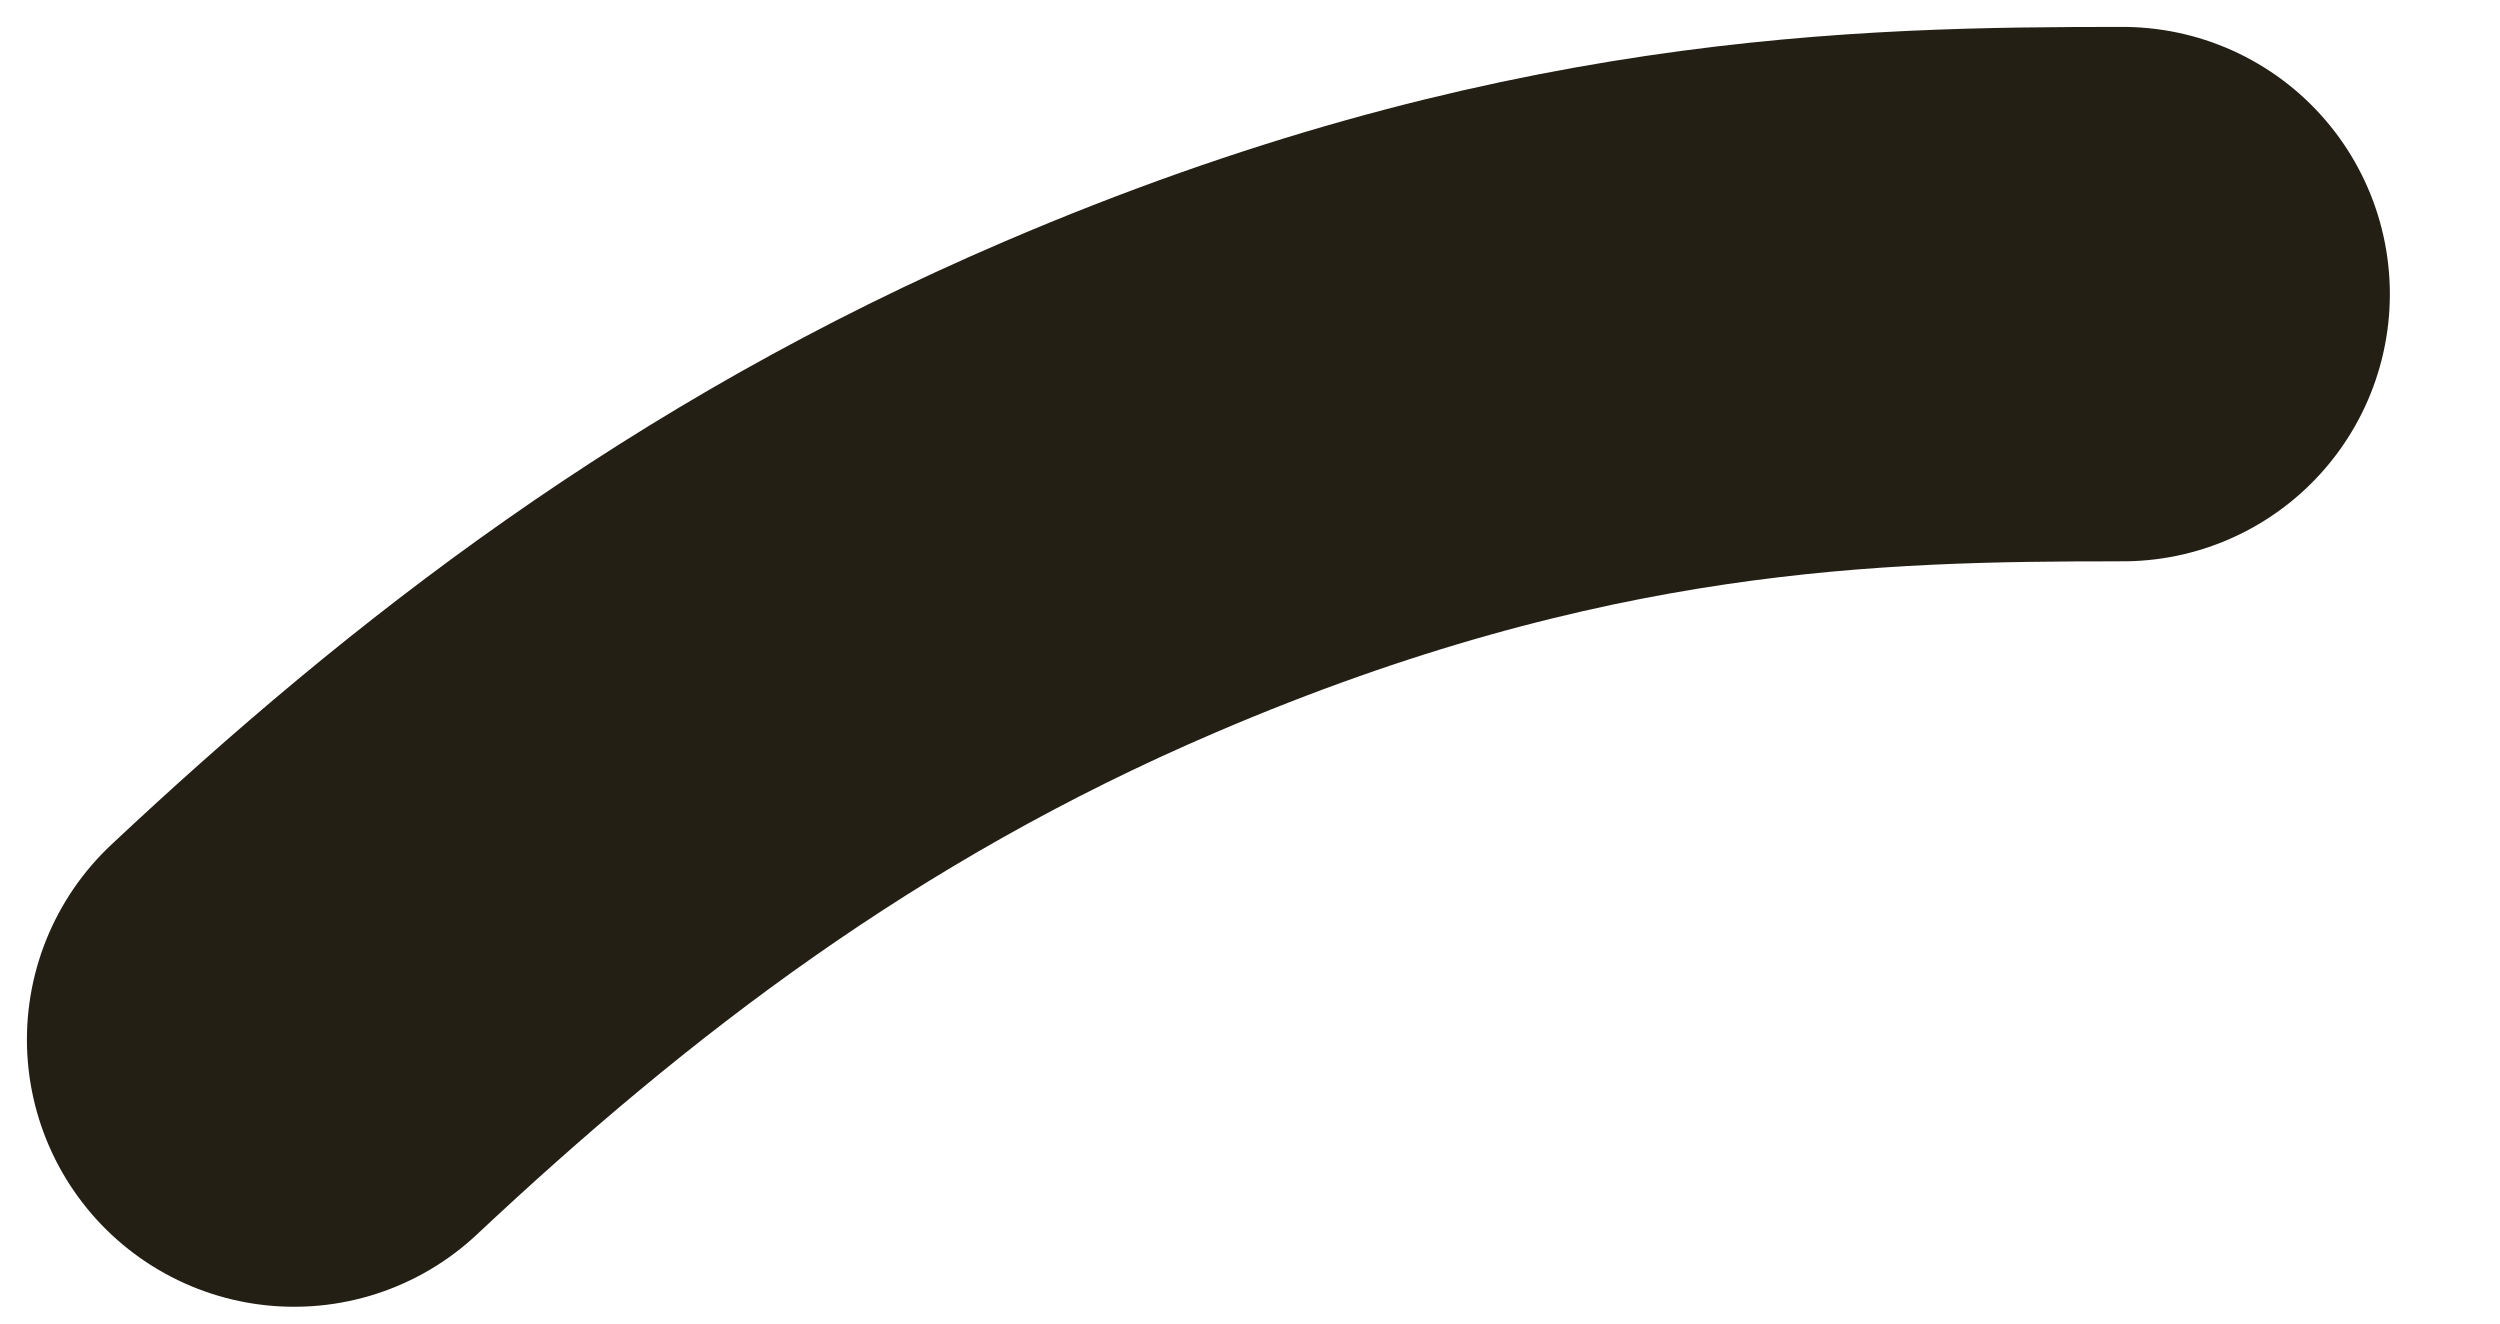 <?xml version="1.0" encoding="utf-8"?>
<svg xmlns="http://www.w3.org/2000/svg" fill="none" height="100%" overflow="visible" preserveAspectRatio="none" style="display: block;" viewBox="0 0 17 9" width="100%">
<path d="M2 7.069C3.53 5.634 5.252 4.295 7.547 3.312C10.525 2.035 12.712 2 14.434 2" id="Vector 3" stroke="#231F15" stroke-linecap="round" stroke-width="3.634"/>
</svg>